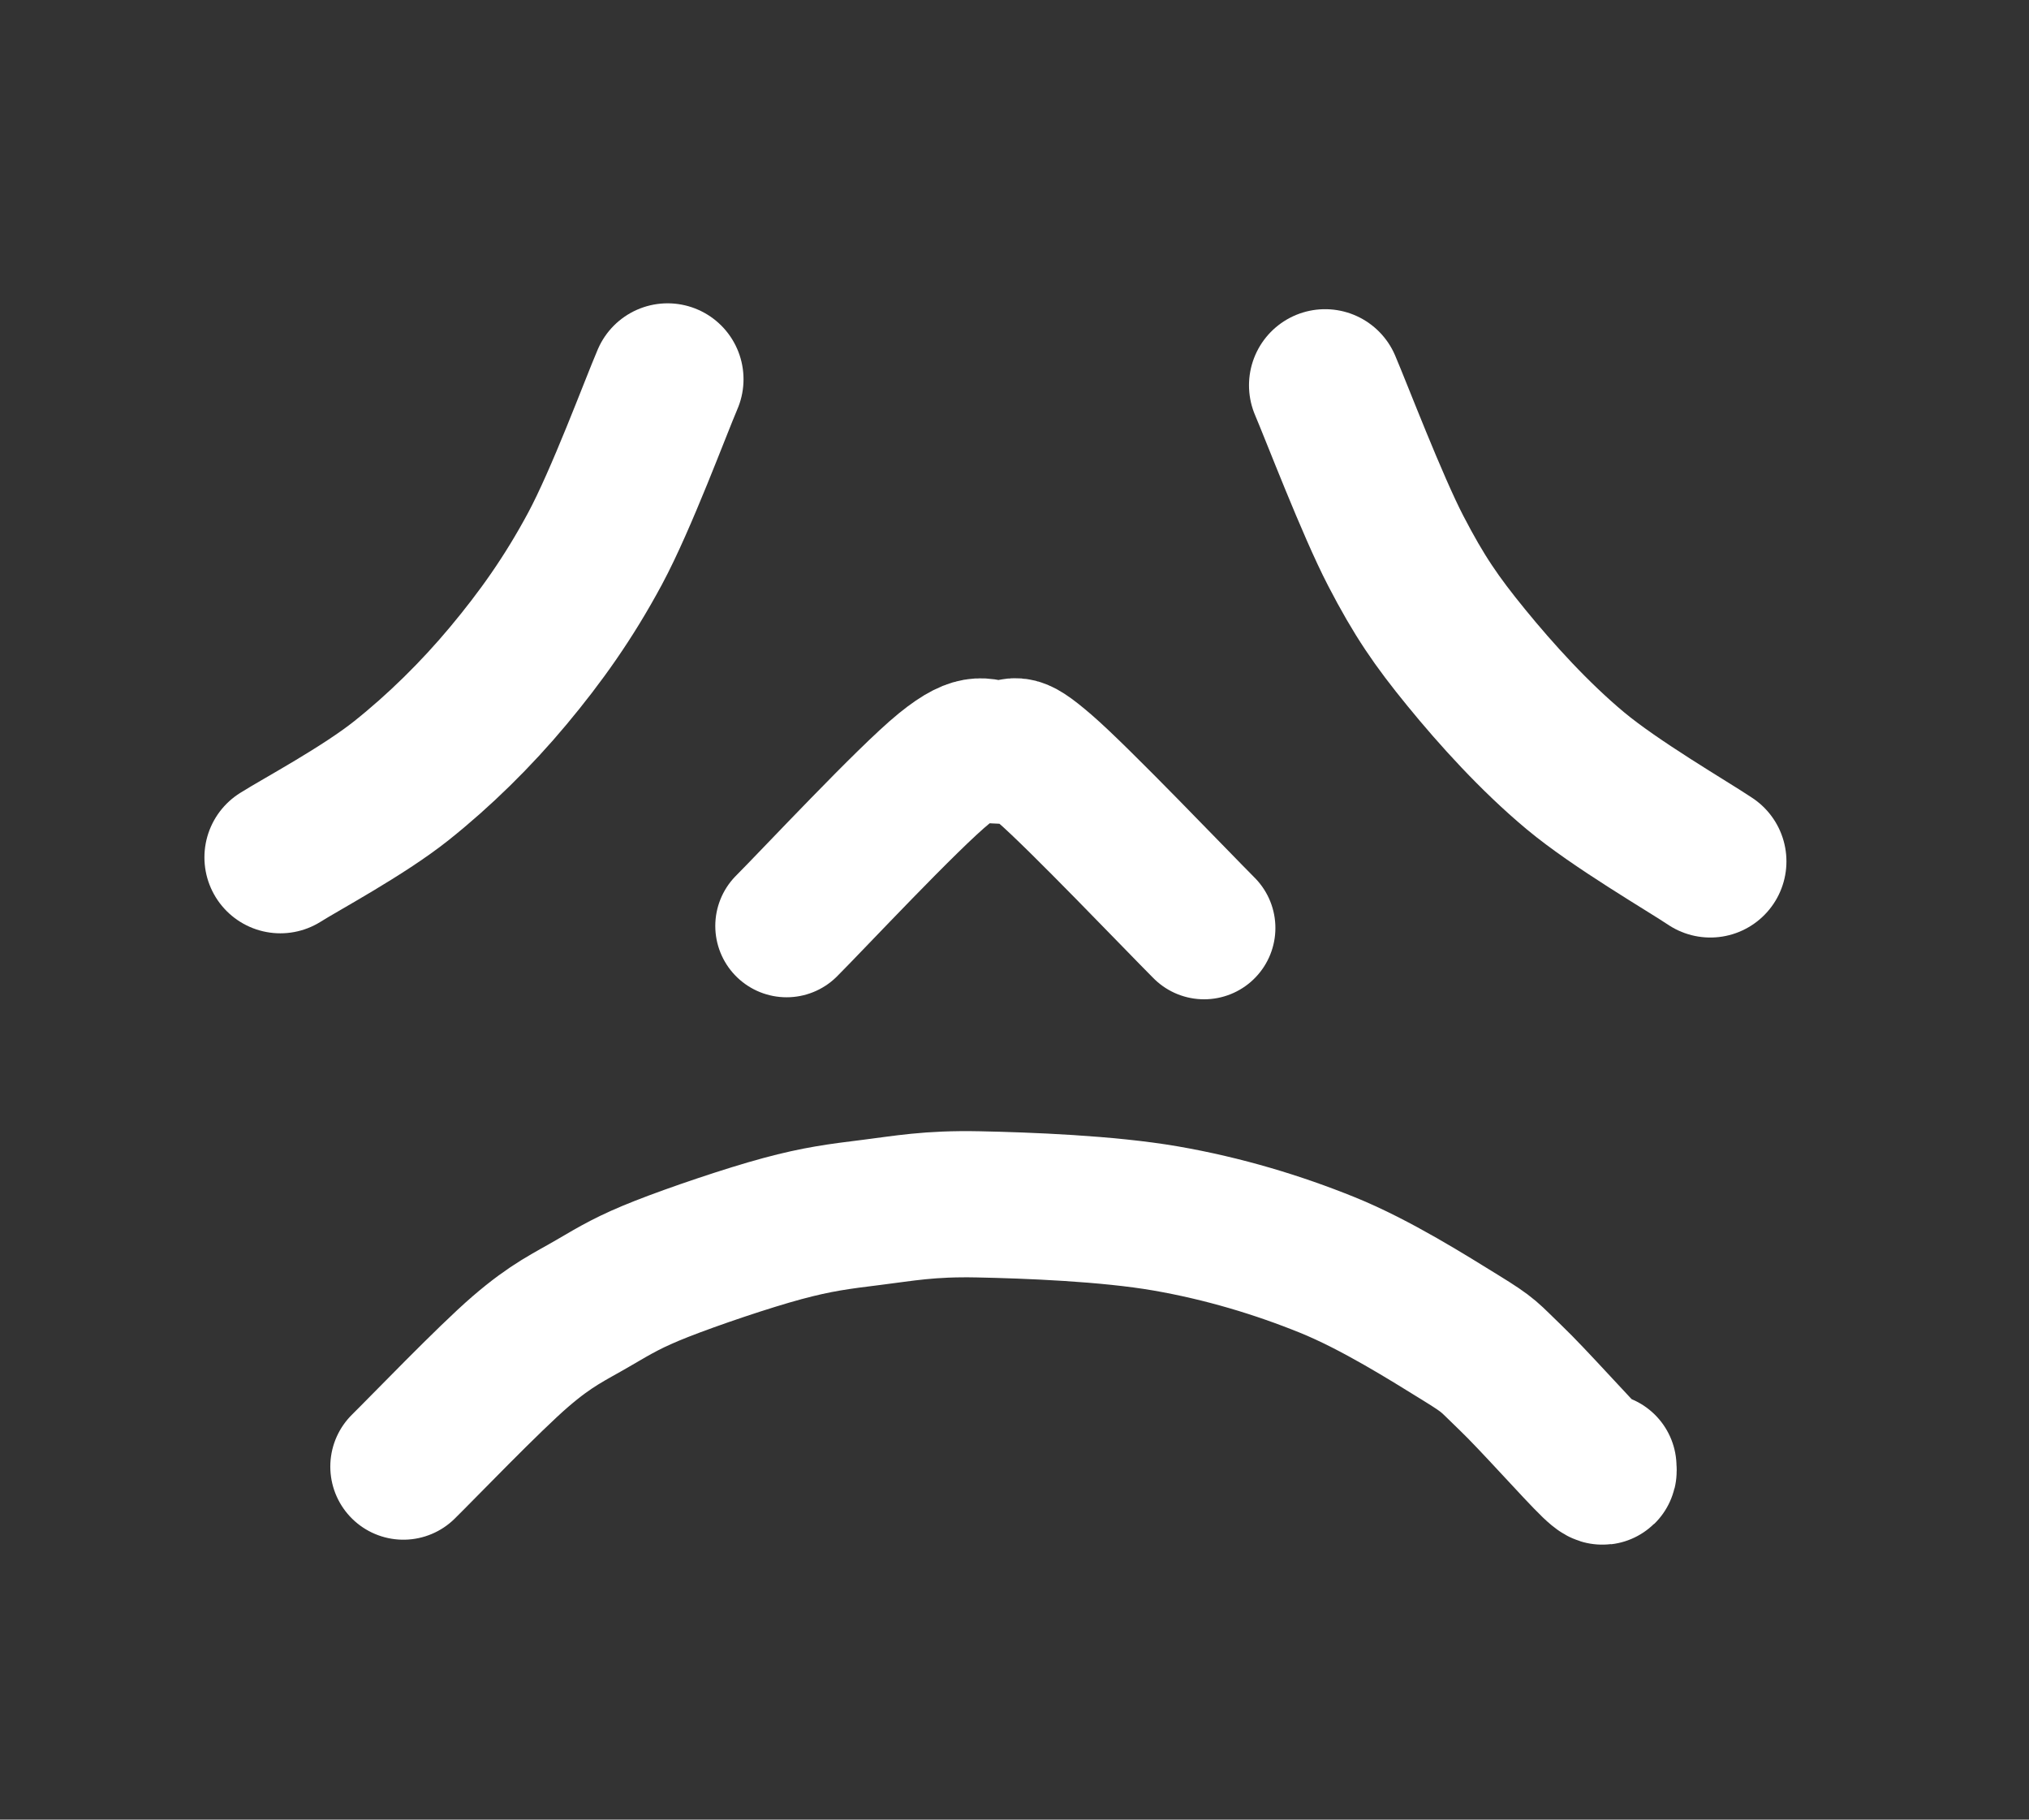 <svg xmlns="http://www.w3.org/2000/svg" viewBox="0 0 1006 902">
<rect x="0" y="0" width="1006" height="902" fill="#333333" stroke="none"/>
<path d="M331.00,188.00 C325.00,202.00 308.17,247.50 295.00,272.00 C281.83,296.50 268.00,315.83 252.00,335.00 C236.00,354.17 217.83,372.00 199.00,387.00 C180.17,402.00 149.00,418.67 139.00,425.00" fill="none" stroke="#fff" stroke-width="75.29" stroke-linecap="round" stroke-linejoin="round"/>

<path d="M657.00,191.00 C662.83,204.67 680.33,250.50 692.00,273.00 C703.67,295.50 712.17,307.83 727.00,326.00 C741.83,344.17 760.83,365.17 781.00,382.00 C801.17,398.83 836.83,419.50 848.00,427.00" fill="none" stroke="#fff" stroke-width="75.47" stroke-linecap="round" stroke-linejoin="round"/>

<path d="M390.00,459.00 C403.00,446.00 450.33,395.33 468.00,381.00 C485.67,366.67 487.67,373.00 496.00,373.00 C504.33,373.00 501.17,366.50 518.00,381.00 C534.83,395.50 583.83,446.83 597.00,460.00" fill="none" stroke="#fff" stroke-width="70.71" stroke-linecap="round" stroke-linejoin="round"/>

<path d="M200.00,727.00 C209.67,717.50 242.33,683.50 258.00,670.00 C273.67,656.50 282.33,652.83 294.00,646.00 C305.67,639.17 312.33,635.17 328.00,629.00 C343.67,622.83 370.67,613.67 388.00,609.00 C405.33,604.33 415.83,603.00 432.00,601.00 C448.17,599.00 460.67,596.50 485.00,597.00 C509.33,597.50 549.17,599.00 578.00,604.00 C606.83,609.00 633.67,617.17 658.00,627.00 C682.33,636.83 708.83,653.67 724.00,663.00 C739.17,672.33 738.00,672.50 749.00,683.00 C760.00,693.50 782.33,718.67 790.00,726.00 C797.67,733.33 794.17,726.83 795.00,727.00" fill="none" stroke="#fff" stroke-width="72.47" stroke-linecap="round" stroke-linejoin="round"/>

</svg>